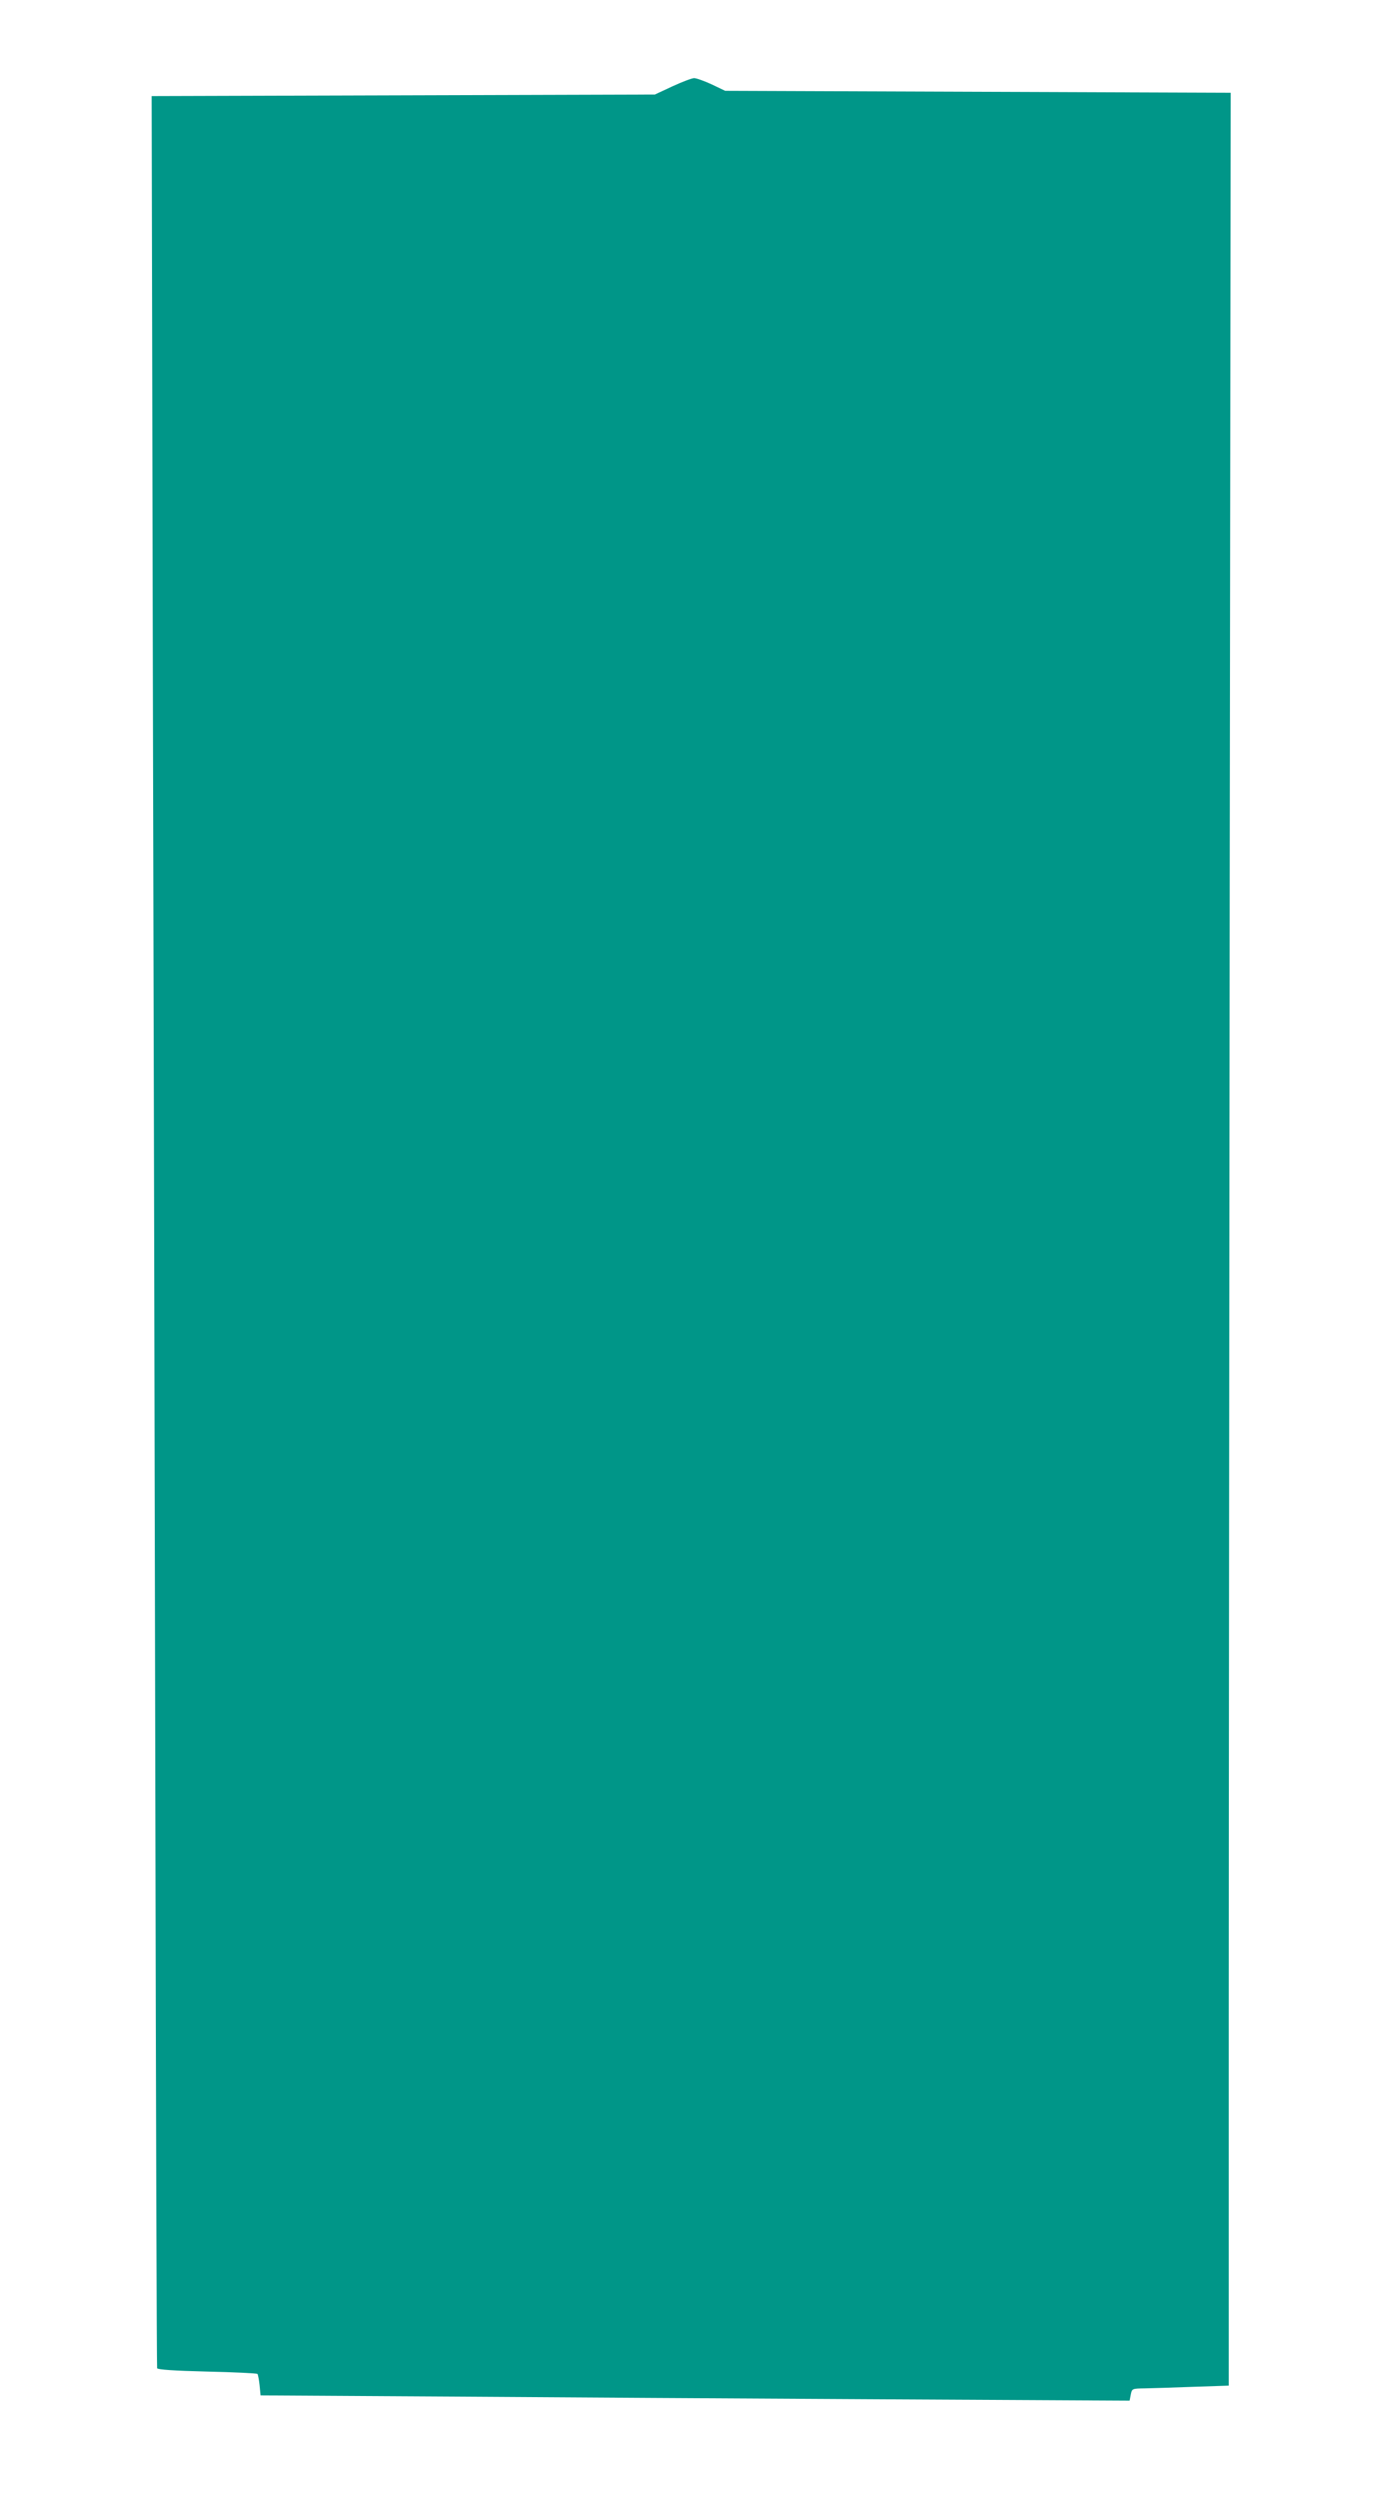 <?xml version="1.0" standalone="no"?>
<!DOCTYPE svg PUBLIC "-//W3C//DTD SVG 20010904//EN"
 "http://www.w3.org/TR/2001/REC-SVG-20010904/DTD/svg10.dtd">
<svg version="1.0" xmlns="http://www.w3.org/2000/svg"
 width="708pt" height="1280pt" viewBox="0 0 708 1280"
 preserveAspectRatio="xMidYMid meet">
<g transform="translate(0,1280) scale(0.1,-0.1)"
fill="#009688" stroke="none">
<path d="M3445 12358 l-90 -42 -1289 -4 -1289 -4 6 -2931 c4 -1613 10 -4228
13 -5812 3 -1584 7 -2885 9 -2891 2 -7 87 -13 255 -17 139 -3 255 -9 259 -12
3 -4 8 -30 11 -58 l5 -52 960 -6 c528 -4 1530 -10 2226 -14 l1266 -7 6 31 c6
31 7 31 74 32 38 1 149 4 248 8 l180 6 0 1880 c0 1034 3 3676 5 5870 l5 3990
-1295 5 -1295 5 -69 33 c-37 17 -78 32 -90 32 -11 0 -61 -19 -111 -42z"/>
</g>
</svg>
